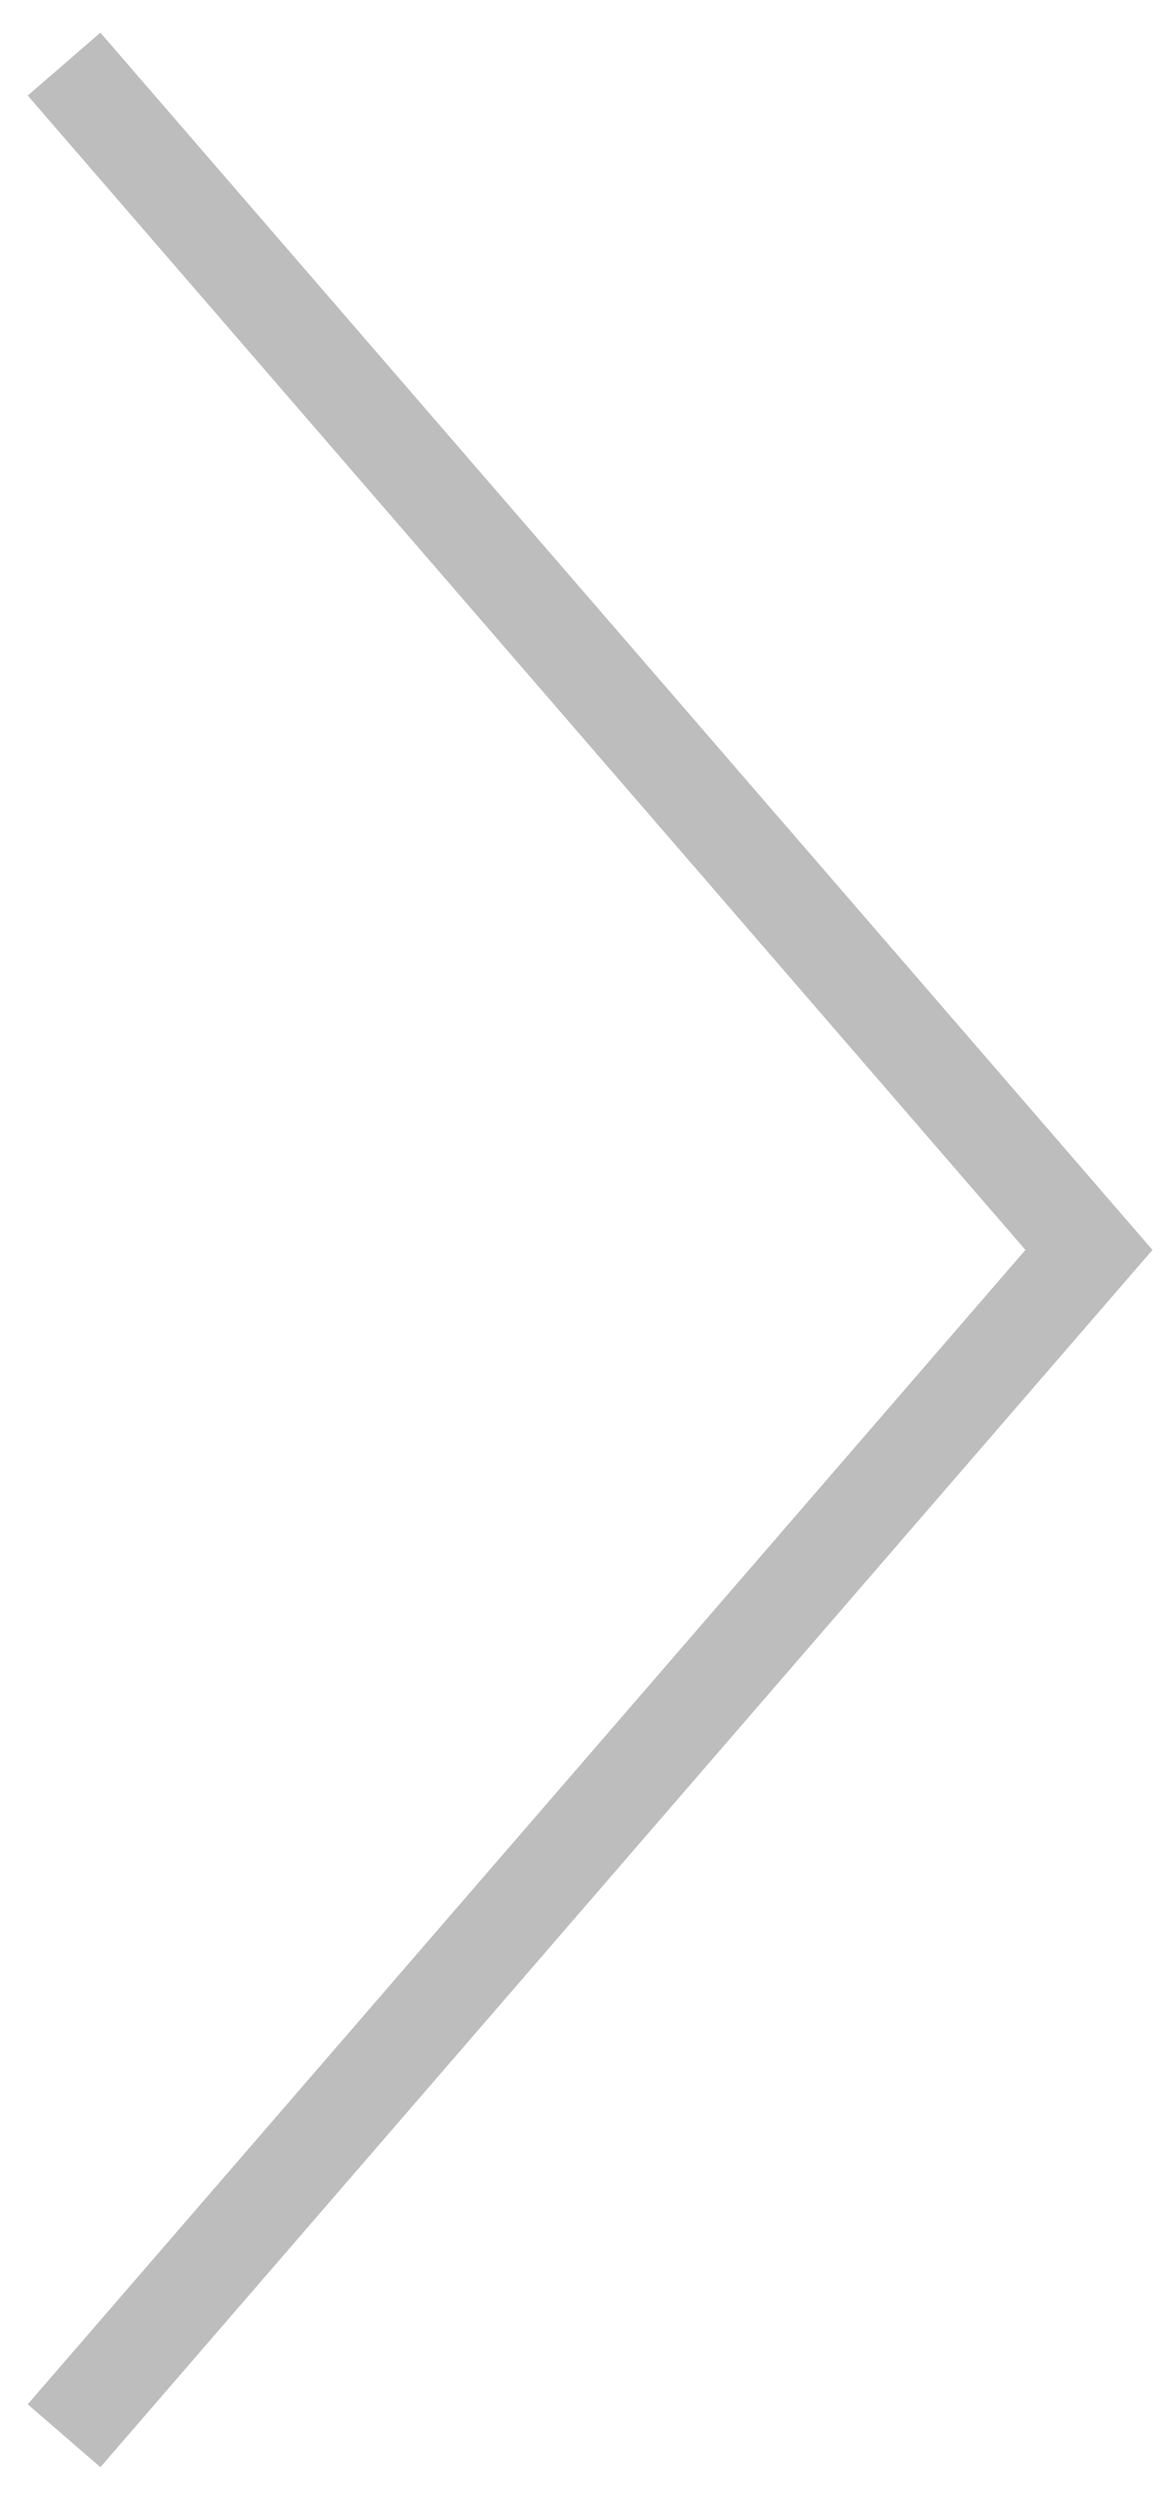 <?xml version="1.0" encoding="UTF-8"?> <svg xmlns="http://www.w3.org/2000/svg" width="18" height="39" viewBox="0 0 18 39" fill="none"><path d="M1 1L17 19.5L1 38" stroke="#BDBDBD" stroke-width="1.5"></path></svg> 